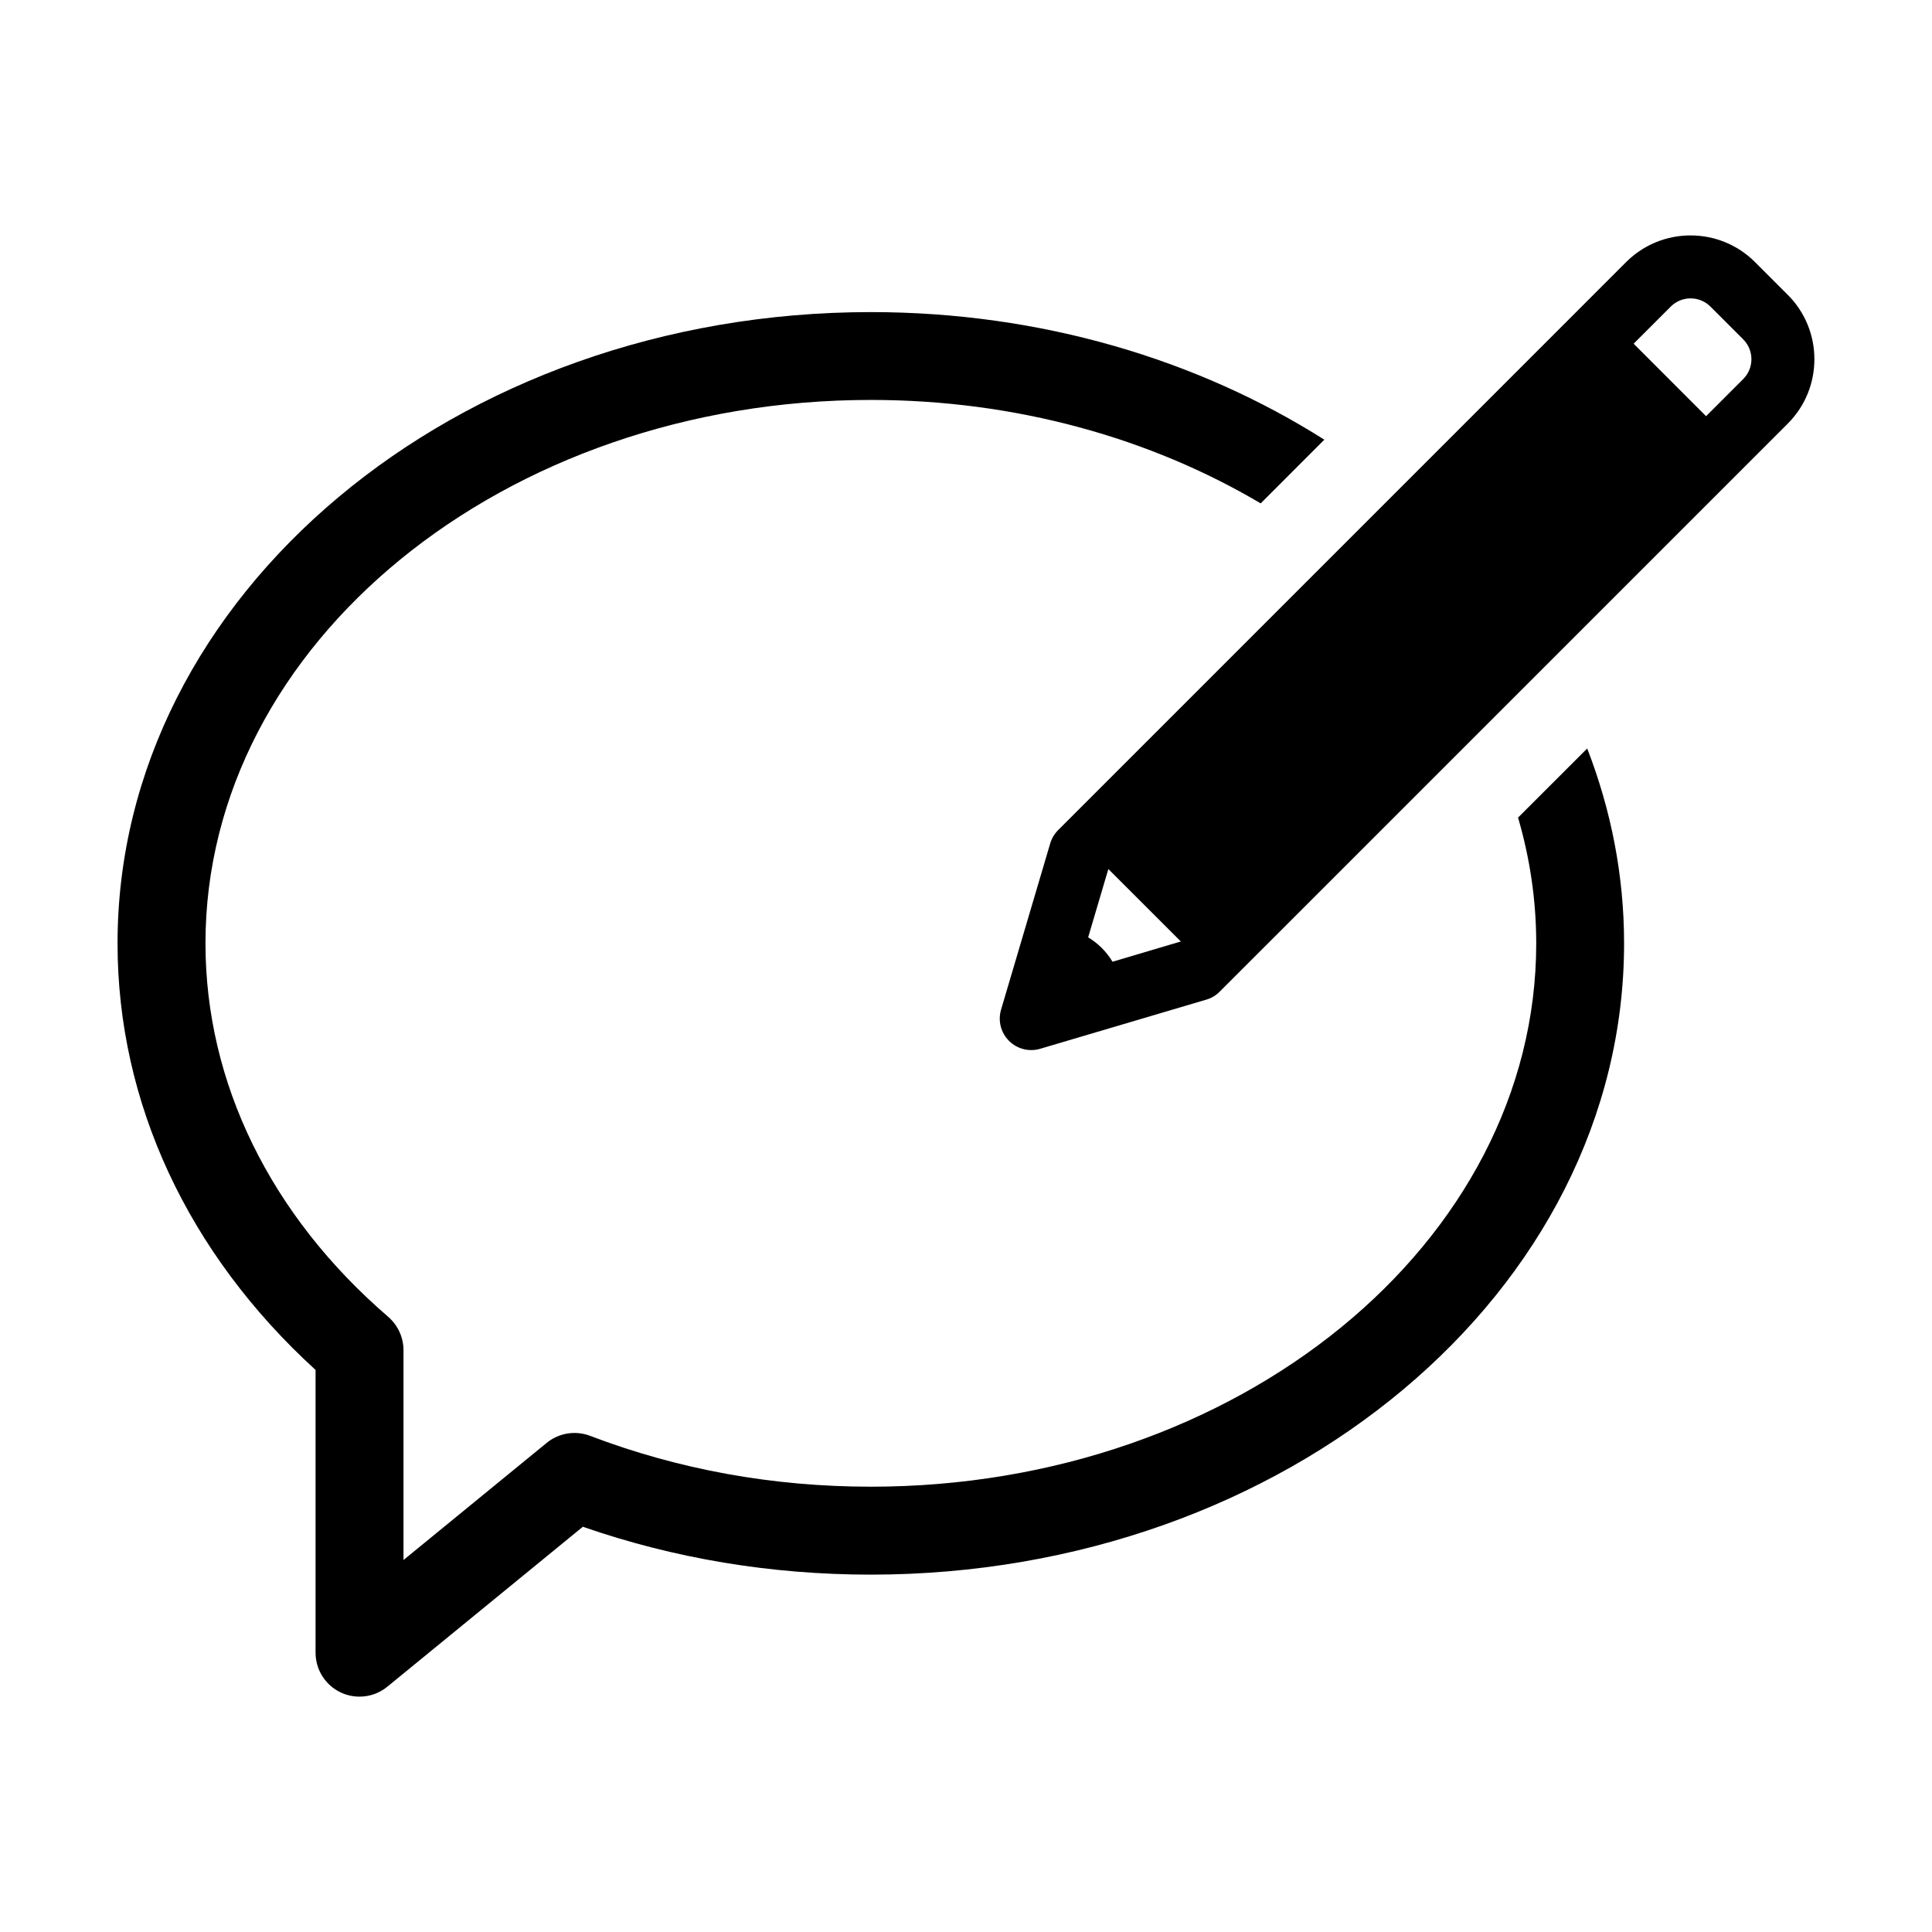<?xml version="1.0" encoding="UTF-8"?>
<!-- Uploaded to: SVG Repo, www.svgrepo.com, Generator: SVG Repo Mixer Tools -->
<svg fill="#000000" width="800px" height="800px" version="1.1" viewBox="144 144 512 512" xmlns="http://www.w3.org/2000/svg">
 <g>
  <path d="m617.77 222.13-8.688-8.688c-9.41-9.402-24.719-9.402-34.129 0l-150.54 150.55c-0.988 0.996-1.703 2.207-2.098 3.535l-13.02 44.031c-0.875 2.941-0.07 6.117 2.098 8.273 2.156 2.168 5.332 2.973 8.273 2.106l44.023-13.027c1.34-0.383 2.559-1.109 3.535-2.106l150.56-150.55c9.402-9.402 9.402-24.719-0.012-34.129zm-178.94 176.74c-1.602-2.672-3.809-4.867-6.457-6.469l5.352-18.098 19.207 19.195zm167.14-154.42-9.844 9.844-19.195-19.207 9.836-9.836c2.902-2.902 7.617-2.902 10.52 0l8.676 8.676c2.91 2.914 2.91 7.621 0.008 10.523z"/>
  <path d="m546.3 360.67c3.125 10.699 4.816 21.844 4.816 33.32 0 79.398-79.109 144-176.33 144-25.914 0-50.945-4.535-74.402-13.48-3.898-1.48-8.293-0.766-11.516 1.875l-37.938 31.035v-55.609c0-3.387-1.48-6.602-4.039-8.828-31.234-26.902-48.438-62.051-48.438-98.988 0-79.41 79.109-144.01 176.33-144.01 38.57 0 74.25 10.195 103.31 27.418l16.867-16.879c-33.453-21.199-75.086-33.816-120.18-33.816-110.07 0-199.63 75.047-199.63 167.3 0 42.168 18.59 82.109 52.477 113.04v74.938c0 4.504 2.59 8.594 6.66 10.531 1.594 0.746 3.293 1.109 4.977 1.109 2.648 0 5.25-0.887 7.375-2.629l51.82-42.391c24.242 8.422 49.887 12.688 76.309 12.688 110.07 0 199.63-75.039 199.63-167.29 0-18.016-3.457-35.367-9.773-51.652z"/>
 </g>
</svg>